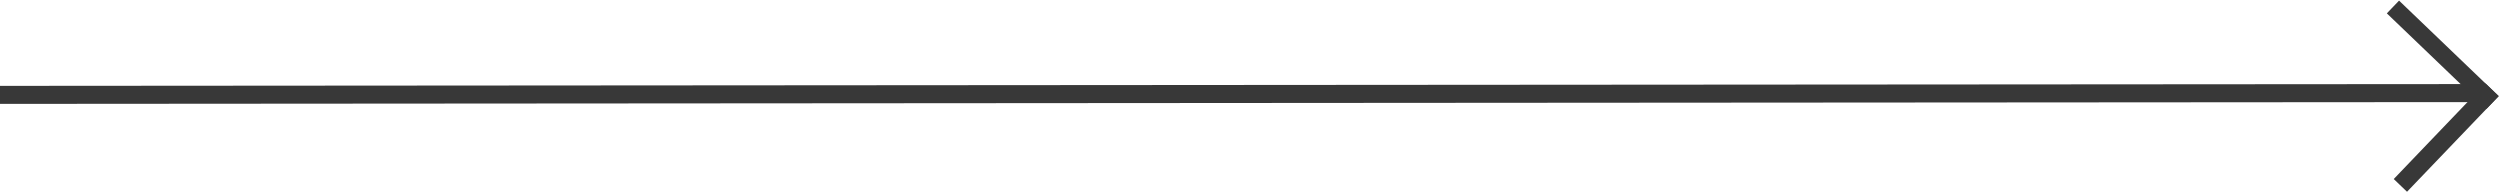 <?xml version="1.0" encoding="UTF-8"?> <svg xmlns="http://www.w3.org/2000/svg" width="481" height="37" viewBox="0 0 481 37" fill="none"><path d="M478.193 16.043L480.749 18.493L463.111 36.895L460.555 34.445L478.193 16.043Z" fill="#383838"></path><path d="M459.227 2.571L461.578 0.118L480.749 18.493L478.397 20.946L459.227 2.571Z" fill="#383838"></path><path d="M477.101 16.175L477.245 19.642L-31.465 20.011L-31.609 16.544L477.101 16.175Z" fill="#383838"></path></svg> 
